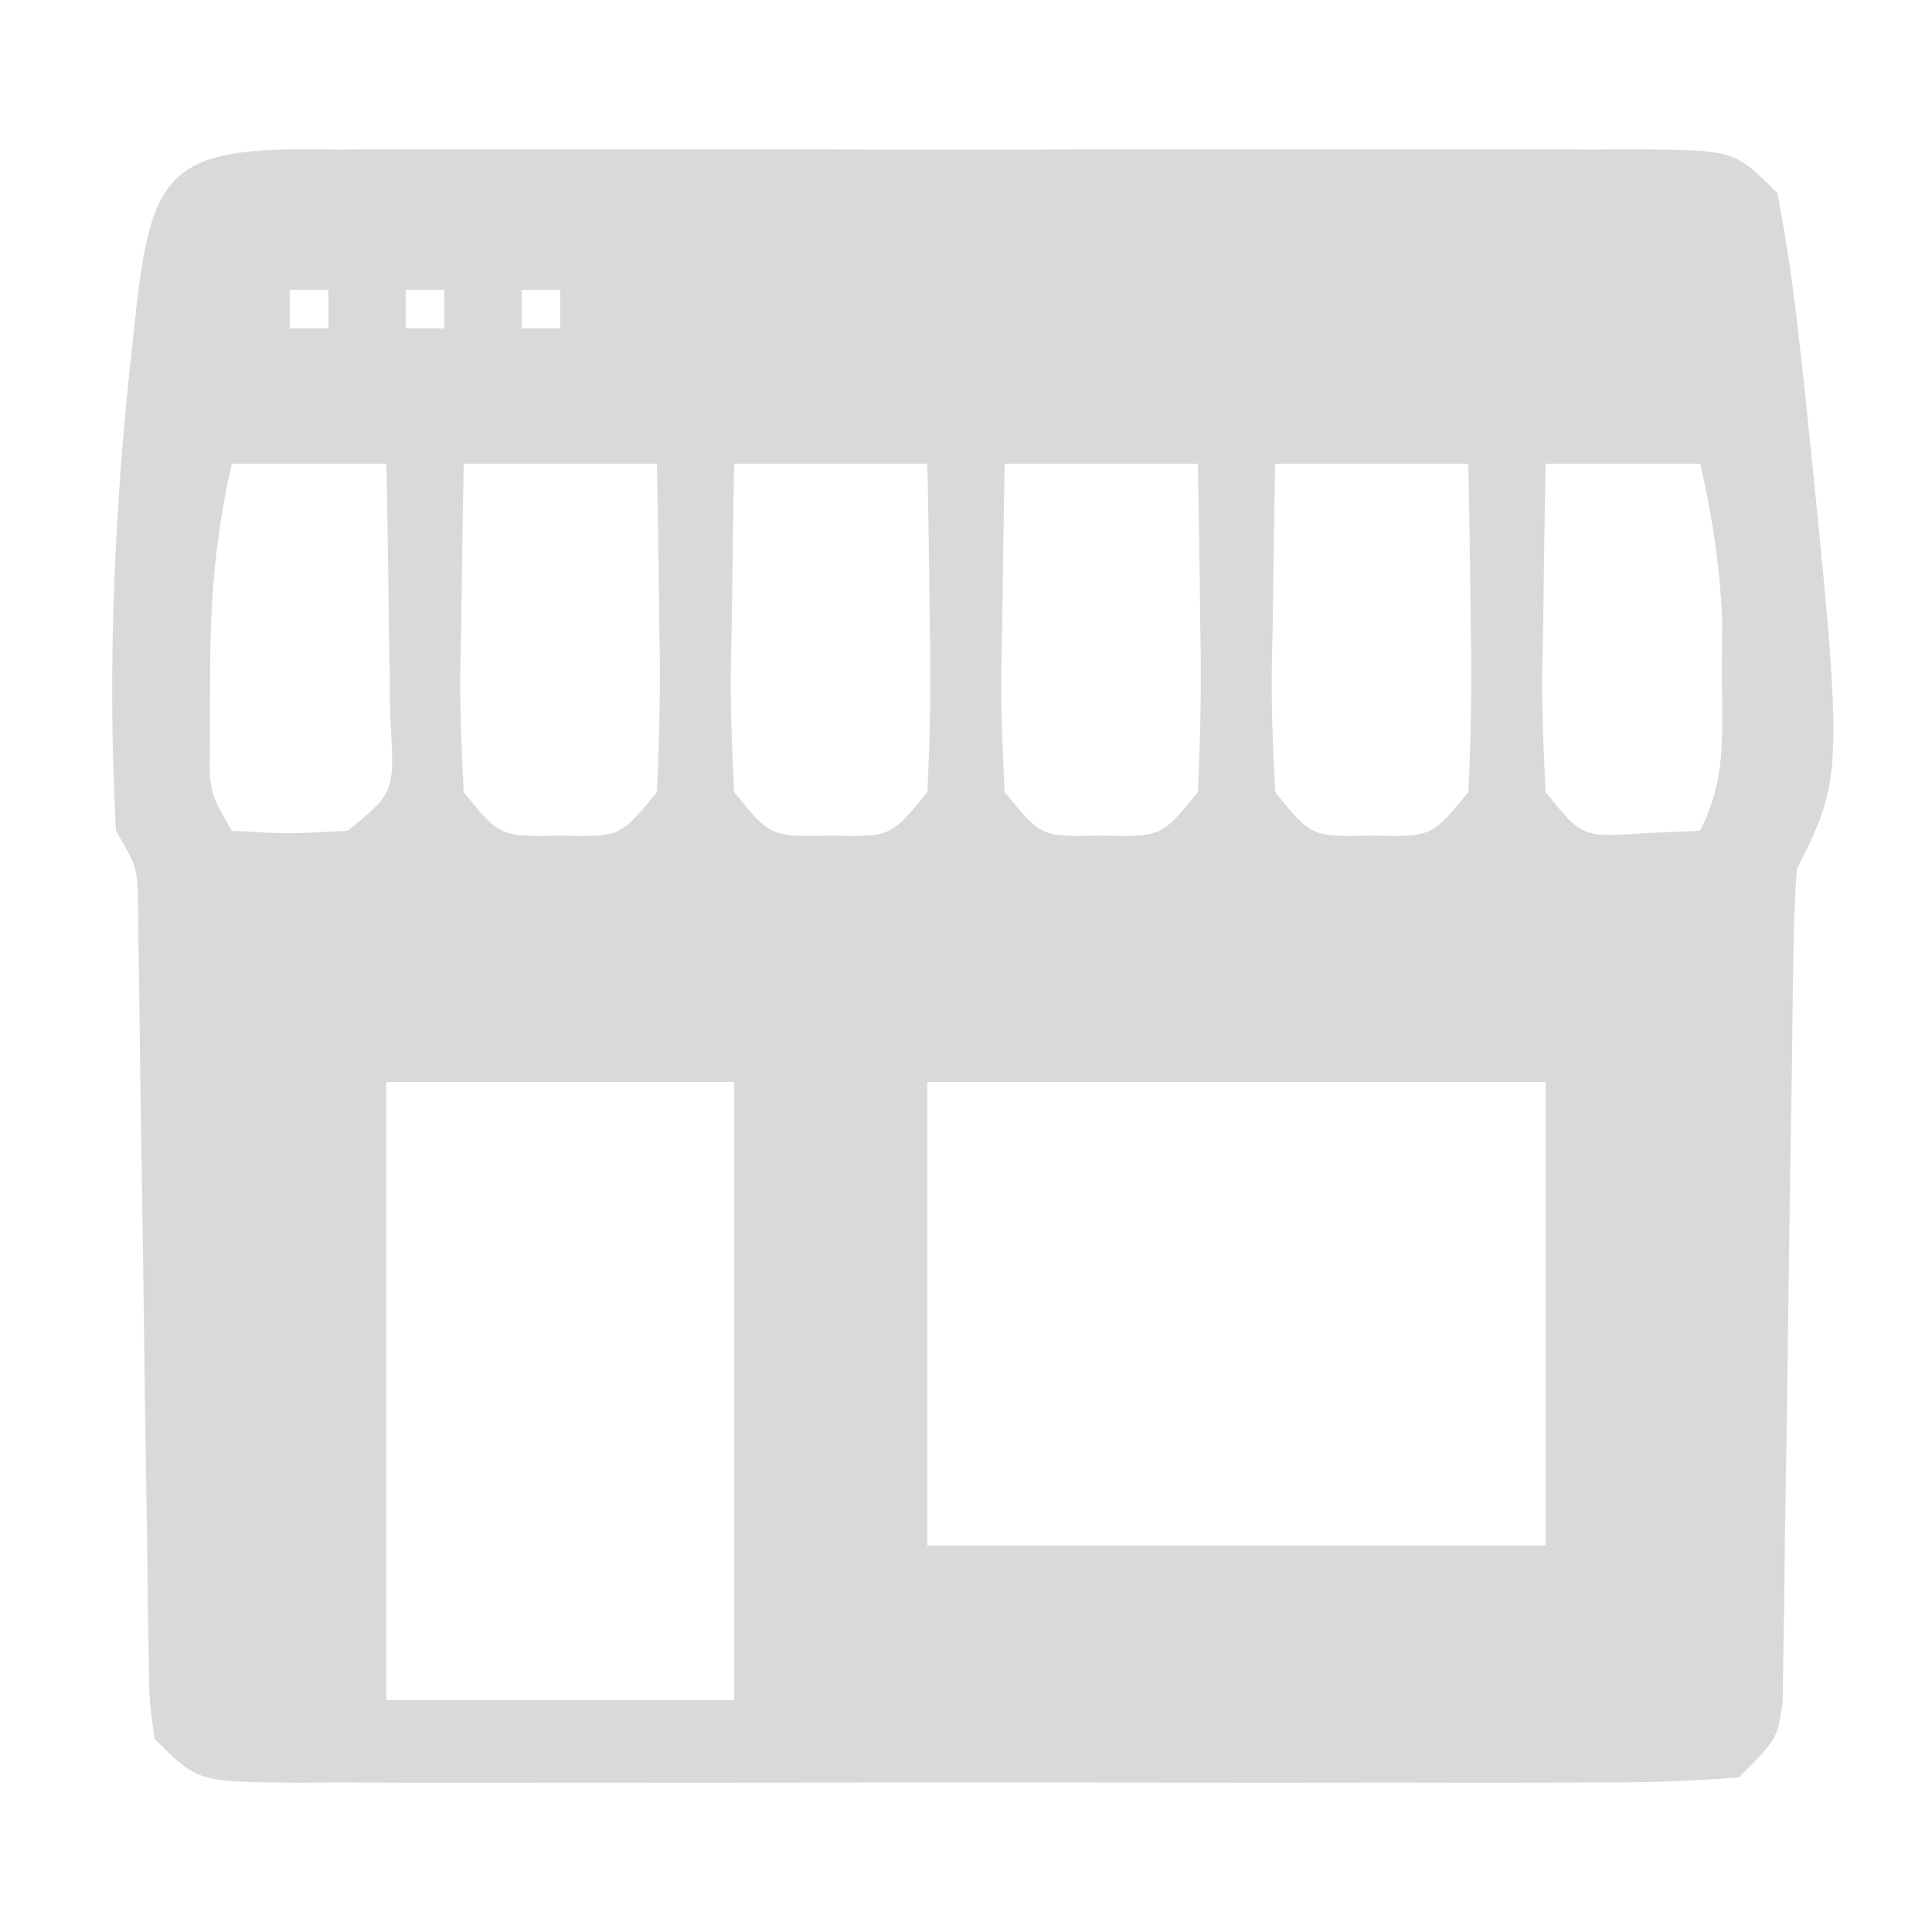 <?xml version="1.0" encoding="UTF-8"?>
<svg version="1.1" xmlns="http://www.w3.org/2000/svg" width="100" height="100">
<path d="M0 0 C1.107 0.006 1.107 0.006 2.236 0.012 C3.013 0.009 3.79 0.005 4.591 0.002 C7.168 -0.007 9.745 -0.001 12.321 0.005 C14.107 0.004 15.893 0.002 17.679 -0 C21.425 -0.003 25.171 0.001 28.917 0.01 C33.726 0.022 38.535 0.015 43.344 0.003 C47.033 -0.004 50.721 -0.002 54.41 0.003 C56.184 0.005 57.957 0.003 59.73 -0.002 C62.206 -0.007 64.682 0.001 67.157 0.012 C67.895 0.008 68.633 0.004 69.393 0 C74.468 0.043 74.468 0.043 76.696 2.271 C77.181 4.835 77.544 7.309 77.821 9.896 C77.906 10.646 77.99 11.395 78.077 12.168 C80.16 32.344 80.16 32.344 77.696 37.271 C77.589 38.71 77.54 40.154 77.523 41.597 C77.509 42.492 77.496 43.386 77.482 44.307 C77.472 45.275 77.461 46.243 77.45 47.24 C77.417 49.275 77.384 51.31 77.351 53.345 C77.303 56.565 77.259 59.784 77.22 63.004 C77.18 66.104 77.129 69.203 77.075 72.302 C77.067 73.27 77.059 74.238 77.05 75.235 C77.033 76.129 77.017 77.023 76.999 77.945 C76.989 78.734 76.979 79.523 76.968 80.336 C76.696 82.271 76.696 82.271 74.696 84.271 C72.148 84.469 69.707 84.544 67.157 84.53 C66.38 84.533 65.603 84.537 64.802 84.54 C62.225 84.549 59.648 84.543 57.071 84.537 C55.286 84.538 53.5 84.54 51.714 84.542 C47.968 84.545 44.222 84.541 40.476 84.532 C35.667 84.52 30.858 84.527 26.049 84.539 C22.36 84.546 18.672 84.544 14.983 84.539 C13.209 84.537 11.436 84.539 9.662 84.544 C7.187 84.549 4.711 84.541 2.236 84.53 C1.498 84.534 0.76 84.538 0 84.542 C-5.075 84.5 -5.075 84.5 -7.304 82.271 C-7.575 80.336 -7.575 80.336 -7.607 77.945 C-7.623 77.051 -7.64 76.156 -7.657 75.235 C-7.67 73.783 -7.67 73.783 -7.682 72.302 C-7.699 71.311 -7.716 70.32 -7.734 69.299 C-7.787 66.123 -7.827 62.947 -7.866 59.771 C-7.91 56.595 -7.957 53.419 -8.009 50.244 C-8.041 48.265 -8.068 46.286 -8.089 44.307 C-8.103 43.413 -8.116 42.519 -8.13 41.597 C-8.139 40.808 -8.149 40.019 -8.159 39.206 C-8.187 37.189 -8.187 37.189 -9.304 35.271 C-9.764 26.776 -9.377 18.342 -8.429 9.896 C-8.35 9.165 -8.272 8.434 -8.191 7.681 C-7.421 1.455 -6.339 0.053 0 0 Z M-0.304 7.271 C-0.304 7.931 -0.304 8.591 -0.304 9.271 C0.356 9.271 1.016 9.271 1.696 9.271 C1.696 8.611 1.696 7.951 1.696 7.271 C1.036 7.271 0.376 7.271 -0.304 7.271 Z M5.696 7.271 C5.696 7.931 5.696 8.591 5.696 9.271 C6.356 9.271 7.016 9.271 7.696 9.271 C7.696 8.611 7.696 7.951 7.696 7.271 C7.036 7.271 6.376 7.271 5.696 7.271 Z M11.696 7.271 C11.696 7.931 11.696 8.591 11.696 9.271 C12.356 9.271 13.016 9.271 13.696 9.271 C13.696 8.611 13.696 7.951 13.696 7.271 C13.036 7.271 12.376 7.271 11.696 7.271 Z M-3.304 16.271 C-4.185 20.057 -4.438 23.574 -4.429 27.459 C-4.431 28.504 -4.434 29.549 -4.436 30.627 C-4.482 33.249 -4.482 33.249 -3.304 35.271 C-0.387 35.438 -0.387 35.438 2.696 35.271 C5.135 33.28 5.135 33.28 4.892 29.357 C4.878 27.787 4.855 26.216 4.821 24.646 C4.812 23.844 4.803 23.042 4.794 22.216 C4.771 20.234 4.735 18.253 4.696 16.271 C2.056 16.271 -0.584 16.271 -3.304 16.271 Z M8.696 16.271 C8.643 19.063 8.603 21.854 8.571 24.646 C8.555 25.44 8.538 26.234 8.521 27.052 C8.503 29.126 8.593 31.2 8.696 33.271 C10.581 35.587 10.581 35.587 13.696 35.521 C16.811 35.587 16.811 35.587 18.696 33.271 C18.842 30.362 18.883 27.551 18.821 24.646 C18.812 23.844 18.803 23.042 18.794 22.216 C18.771 20.234 18.735 18.253 18.696 16.271 C15.396 16.271 12.096 16.271 8.696 16.271 Z M22.696 16.271 C22.643 19.063 22.603 21.854 22.571 24.646 C22.555 25.44 22.538 26.234 22.521 27.052 C22.503 29.126 22.593 31.2 22.696 33.271 C24.581 35.587 24.581 35.587 27.696 35.521 C30.811 35.587 30.811 35.587 32.696 33.271 C32.842 30.362 32.883 27.551 32.821 24.646 C32.812 23.844 32.803 23.042 32.794 22.216 C32.771 20.234 32.735 18.253 32.696 16.271 C29.396 16.271 26.096 16.271 22.696 16.271 Z M36.696 16.271 C36.643 19.063 36.603 21.854 36.571 24.646 C36.555 25.44 36.538 26.234 36.521 27.052 C36.503 29.126 36.593 31.2 36.696 33.271 C38.581 35.587 38.581 35.587 41.696 35.521 C44.811 35.587 44.811 35.587 46.696 33.271 C46.842 30.362 46.883 27.551 46.821 24.646 C46.812 23.844 46.803 23.042 46.794 22.216 C46.771 20.234 46.735 18.253 46.696 16.271 C43.396 16.271 40.096 16.271 36.696 16.271 Z M50.696 16.271 C50.643 19.063 50.603 21.854 50.571 24.646 C50.555 25.44 50.538 26.234 50.521 27.052 C50.503 29.126 50.593 31.2 50.696 33.271 C52.581 35.587 52.581 35.587 55.696 35.521 C58.811 35.587 58.811 35.587 60.696 33.271 C60.842 30.362 60.883 27.551 60.821 24.646 C60.812 23.844 60.803 23.042 60.794 22.216 C60.771 20.234 60.735 18.253 60.696 16.271 C57.396 16.271 54.096 16.271 50.696 16.271 Z M64.696 16.271 C64.643 19.063 64.603 21.854 64.571 24.646 C64.555 25.44 64.538 26.234 64.521 27.052 C64.503 29.126 64.593 31.2 64.696 33.271 C66.594 35.621 66.594 35.621 69.821 35.396 C70.77 35.355 71.719 35.314 72.696 35.271 C74.041 32.583 73.829 30.459 73.821 27.459 C73.824 26.421 73.827 25.383 73.829 24.314 C73.707 21.518 73.33 18.992 72.696 16.271 C70.056 16.271 67.416 16.271 64.696 16.271 Z M4.696 48.271 C4.696 58.831 4.696 69.391 4.696 80.271 C10.636 80.271 16.576 80.271 22.696 80.271 C22.696 69.711 22.696 59.151 22.696 48.271 C16.756 48.271 10.816 48.271 4.696 48.271 Z M32.696 48.271 C32.696 56.191 32.696 64.111 32.696 72.271 C43.256 72.271 53.816 72.271 64.696 72.271 C64.696 64.351 64.696 56.431 64.696 48.271 C54.136 48.271 43.576 48.271 32.696 48.271 Z " fill="#d9d9d9" transform="translate(15.304,7.729)"/>
</svg>
